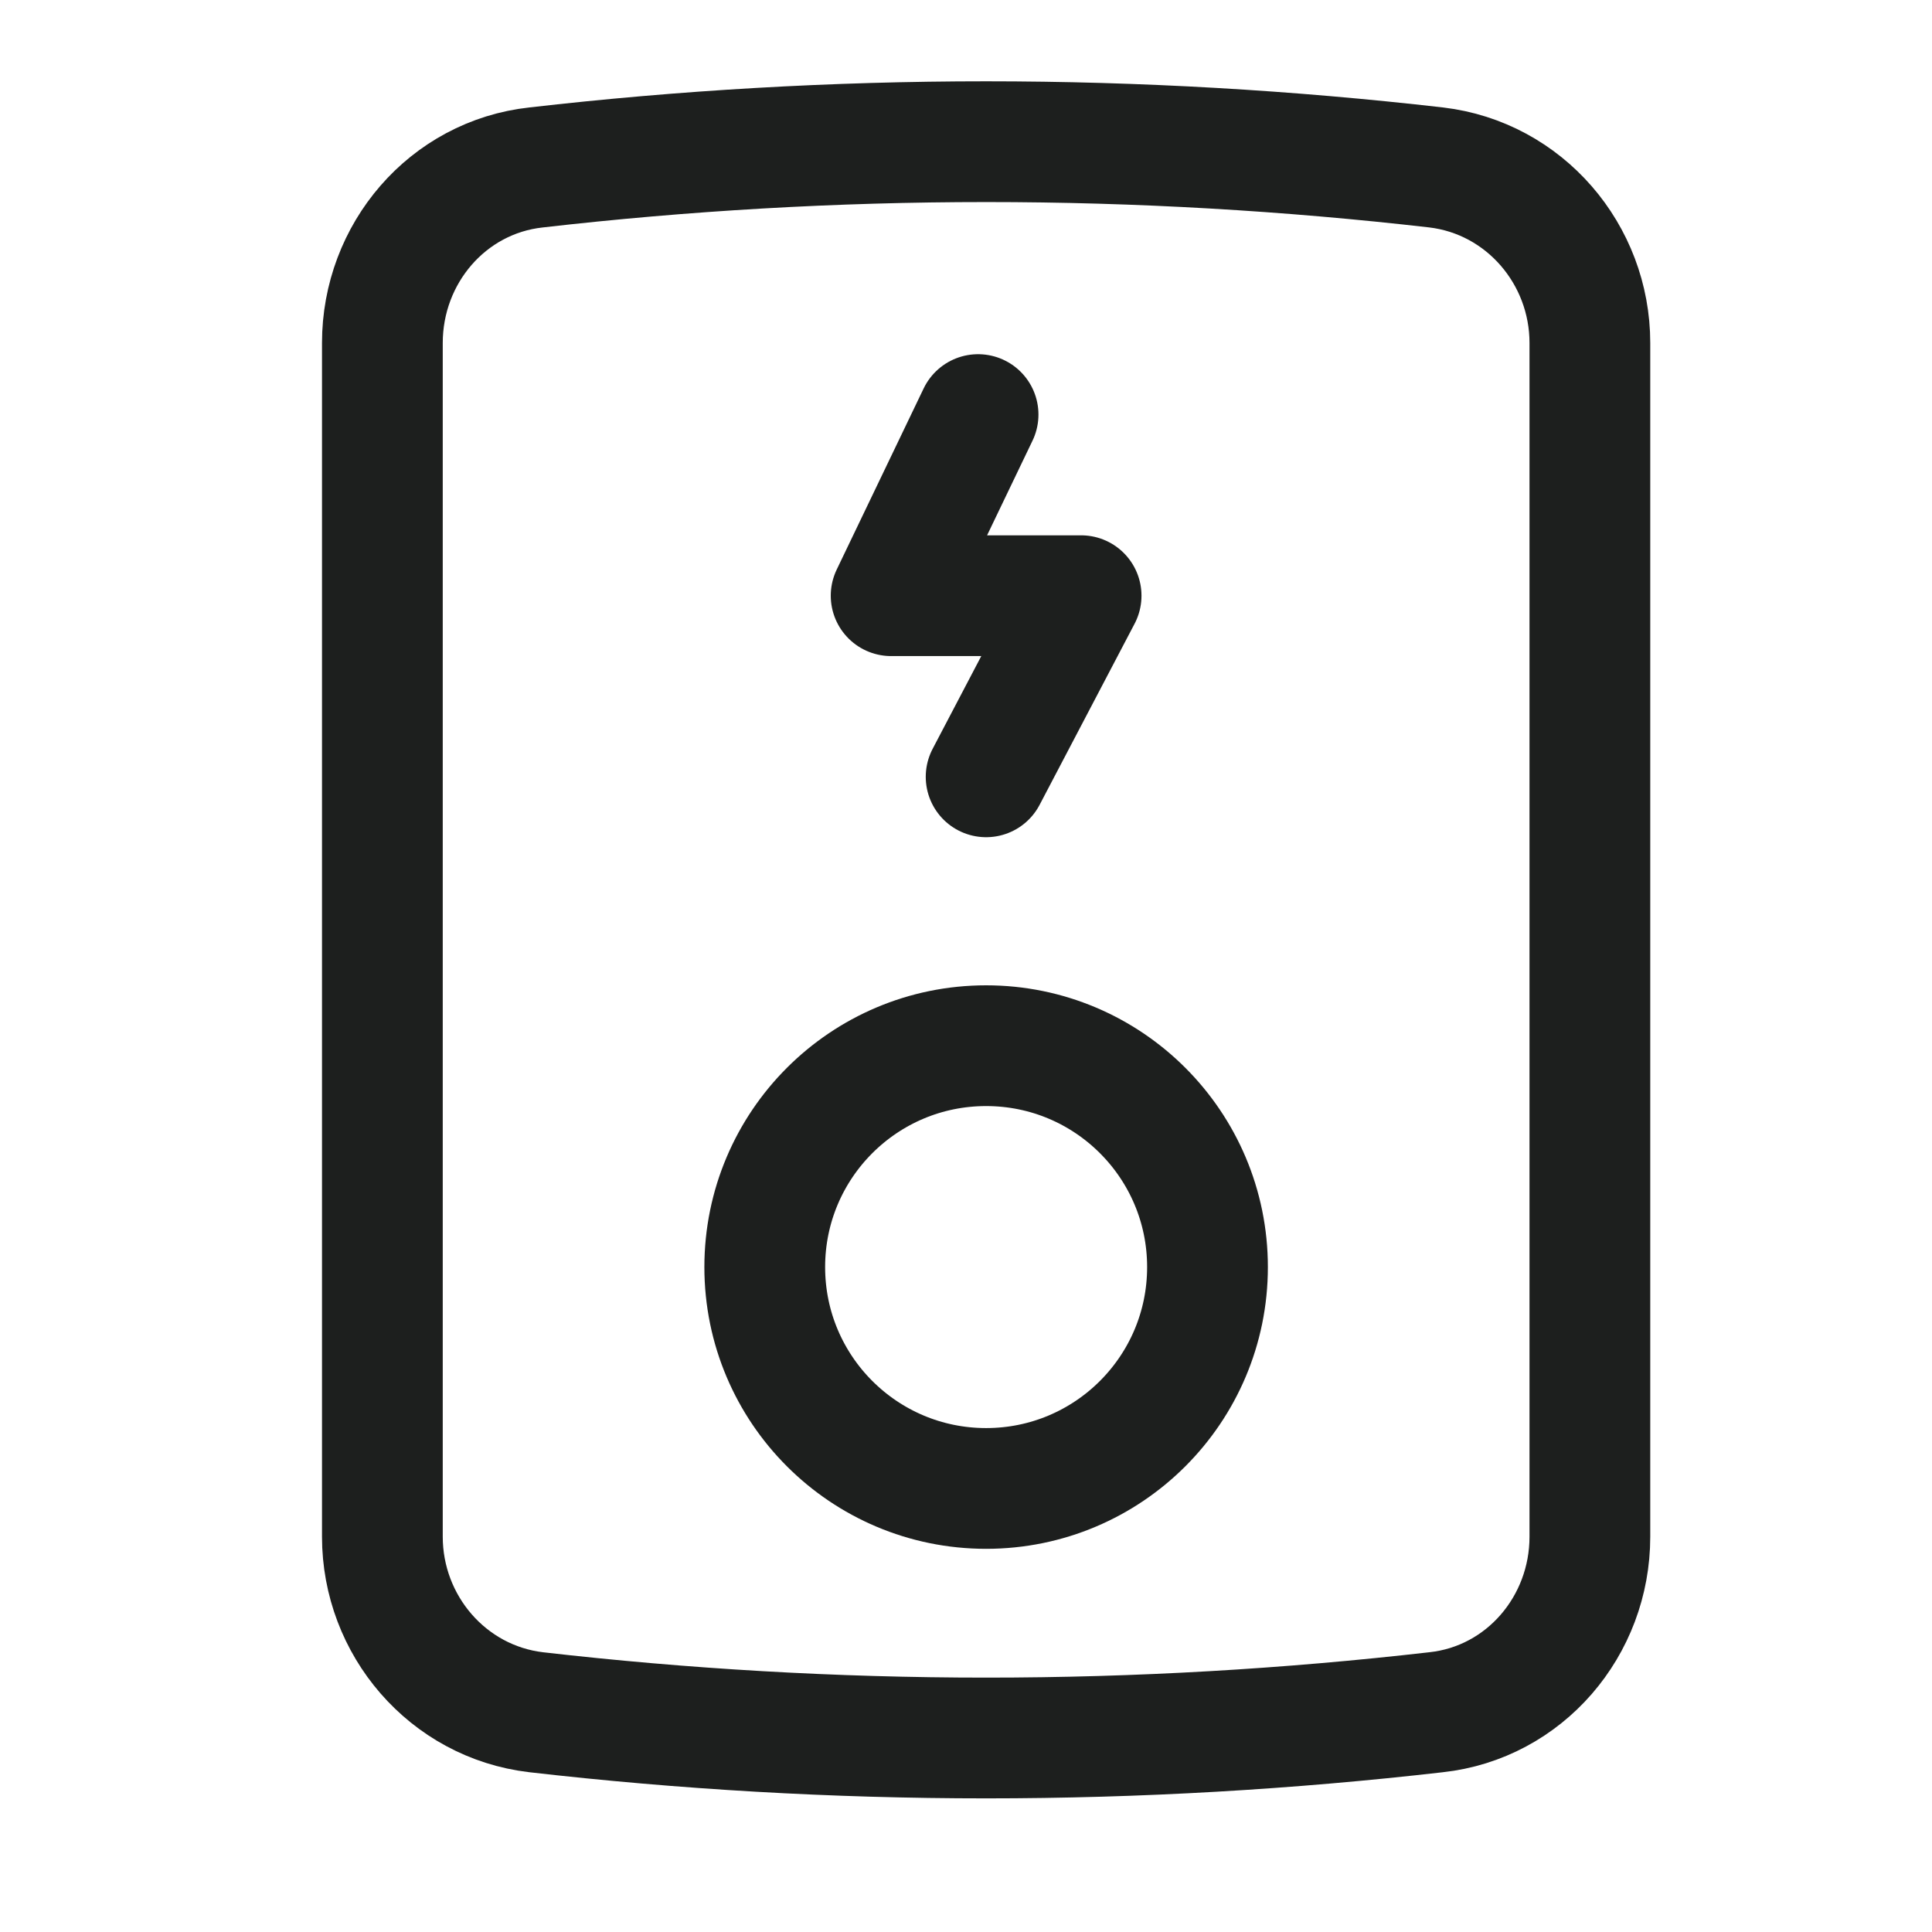 <?xml version="1.0" encoding="UTF-8"?> <svg xmlns="http://www.w3.org/2000/svg" width="24" height="24" viewBox="0 0 24 24" fill="none"><path d="M4.75 12.62V4.26C4.75 3.15 5.56 2.2 6.66 2.08C8.49 1.87 10.36 1.76 12.25 1.76C14.14 1.76 16.01 1.87 17.84 2.08C18.94 2.21 19.75 3.16 19.75 4.26V12.63V10.72V19.09C19.75 20.2 18.94 21.15 17.84 21.27C16.01 21.48 14.14 21.59 12.25 21.59C10.36 21.59 8.49 21.48 6.66 21.27C5.56 21.14 4.75 20.19 4.75 19.09V10.72V12.63V12.62Z" stroke="#1D1F1E" stroke-width="1.5" stroke-linecap="round" stroke-linejoin="round"></path><path d="M12.25 18.49C13.769 18.49 15 17.259 15 15.74C15 14.221 13.769 12.99 12.25 12.99C10.731 12.99 9.5 14.221 9.5 15.74C9.5 17.259 10.731 18.49 12.25 18.49Z" stroke="#1D1F1E" stroke-width="1.5" stroke-linecap="round" stroke-linejoin="round"></path><path d="M12.15 5.15L11.07 7.4H13.43L12.25 9.65" stroke="#1D1F1E" stroke-width="1.5" stroke-linecap="round" stroke-linejoin="round"></path></svg> 